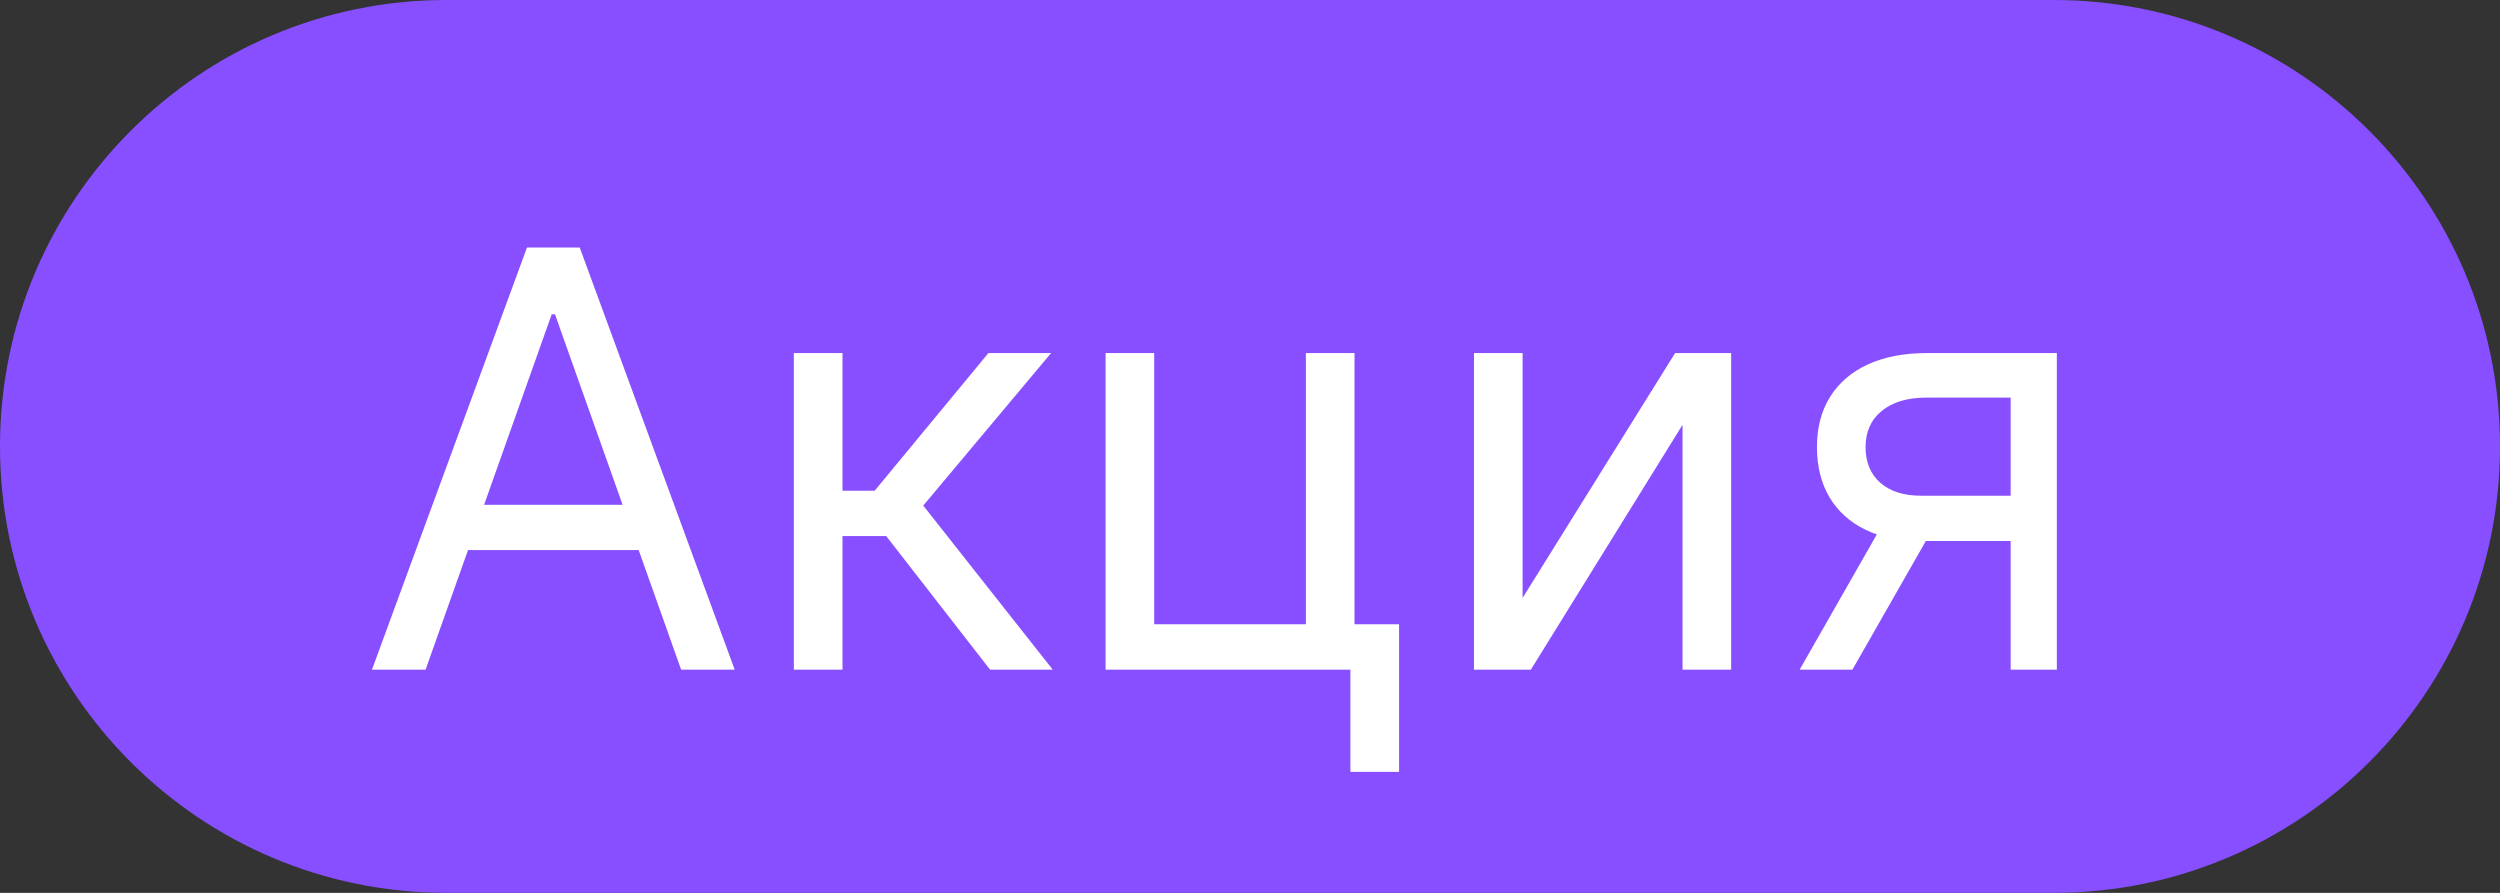 <?xml version="1.0" encoding="UTF-8"?> <svg xmlns="http://www.w3.org/2000/svg" width="56" height="20" viewBox="0 0 56 20" fill="none"><rect x="0" y="0" width="56" height="20" fill="#333333" stroke="none"/> <path d="M0 10C0 4.477 4.477 0 10 0H46C51.523 0 56 4.477 56 10V10C56 15.523 51.523 20 46 20H10C4.477 20 0 15.523 0 10V10Z" fill="#874FFF"></path> <path d="M9.533 15H8.332L11.804 5.545H12.986L16.457 15H15.257L12.432 7.041H12.358L9.533 15ZM9.976 11.307H14.814V12.322H9.976V11.307ZM17.782 15V7.909H18.872V10.993H19.592L22.14 7.909H23.544L20.681 11.325L23.581 15H22.177L19.851 12.008H18.872V15H17.782ZM30.341 7.909V13.984H31.339V17.29H30.249V15H24.765V7.909H25.854V13.984H29.252V7.909H30.341ZM34.106 13.393L37.522 7.909H38.778V15H37.689V9.516L34.291 15H33.017V7.909H34.106V13.393ZM45.039 15V8.906H43.156C42.731 8.906 42.397 9.005 42.154 9.202C41.911 9.399 41.789 9.67 41.789 10.014C41.789 10.353 41.898 10.619 42.117 10.813C42.339 11.007 42.642 11.104 43.026 11.104H45.316V12.119H43.026C42.546 12.119 42.132 12.035 41.785 11.865C41.437 11.696 41.169 11.454 40.981 11.141C40.794 10.824 40.7 10.448 40.7 10.014C40.7 9.577 40.798 9.202 40.995 8.888C41.192 8.574 41.474 8.332 41.84 8.163C42.209 7.994 42.648 7.909 43.156 7.909H46.073V15H45.039ZM40.312 15L42.325 11.473H43.507L41.494 15H40.312Z" fill="white"></path> </svg> 